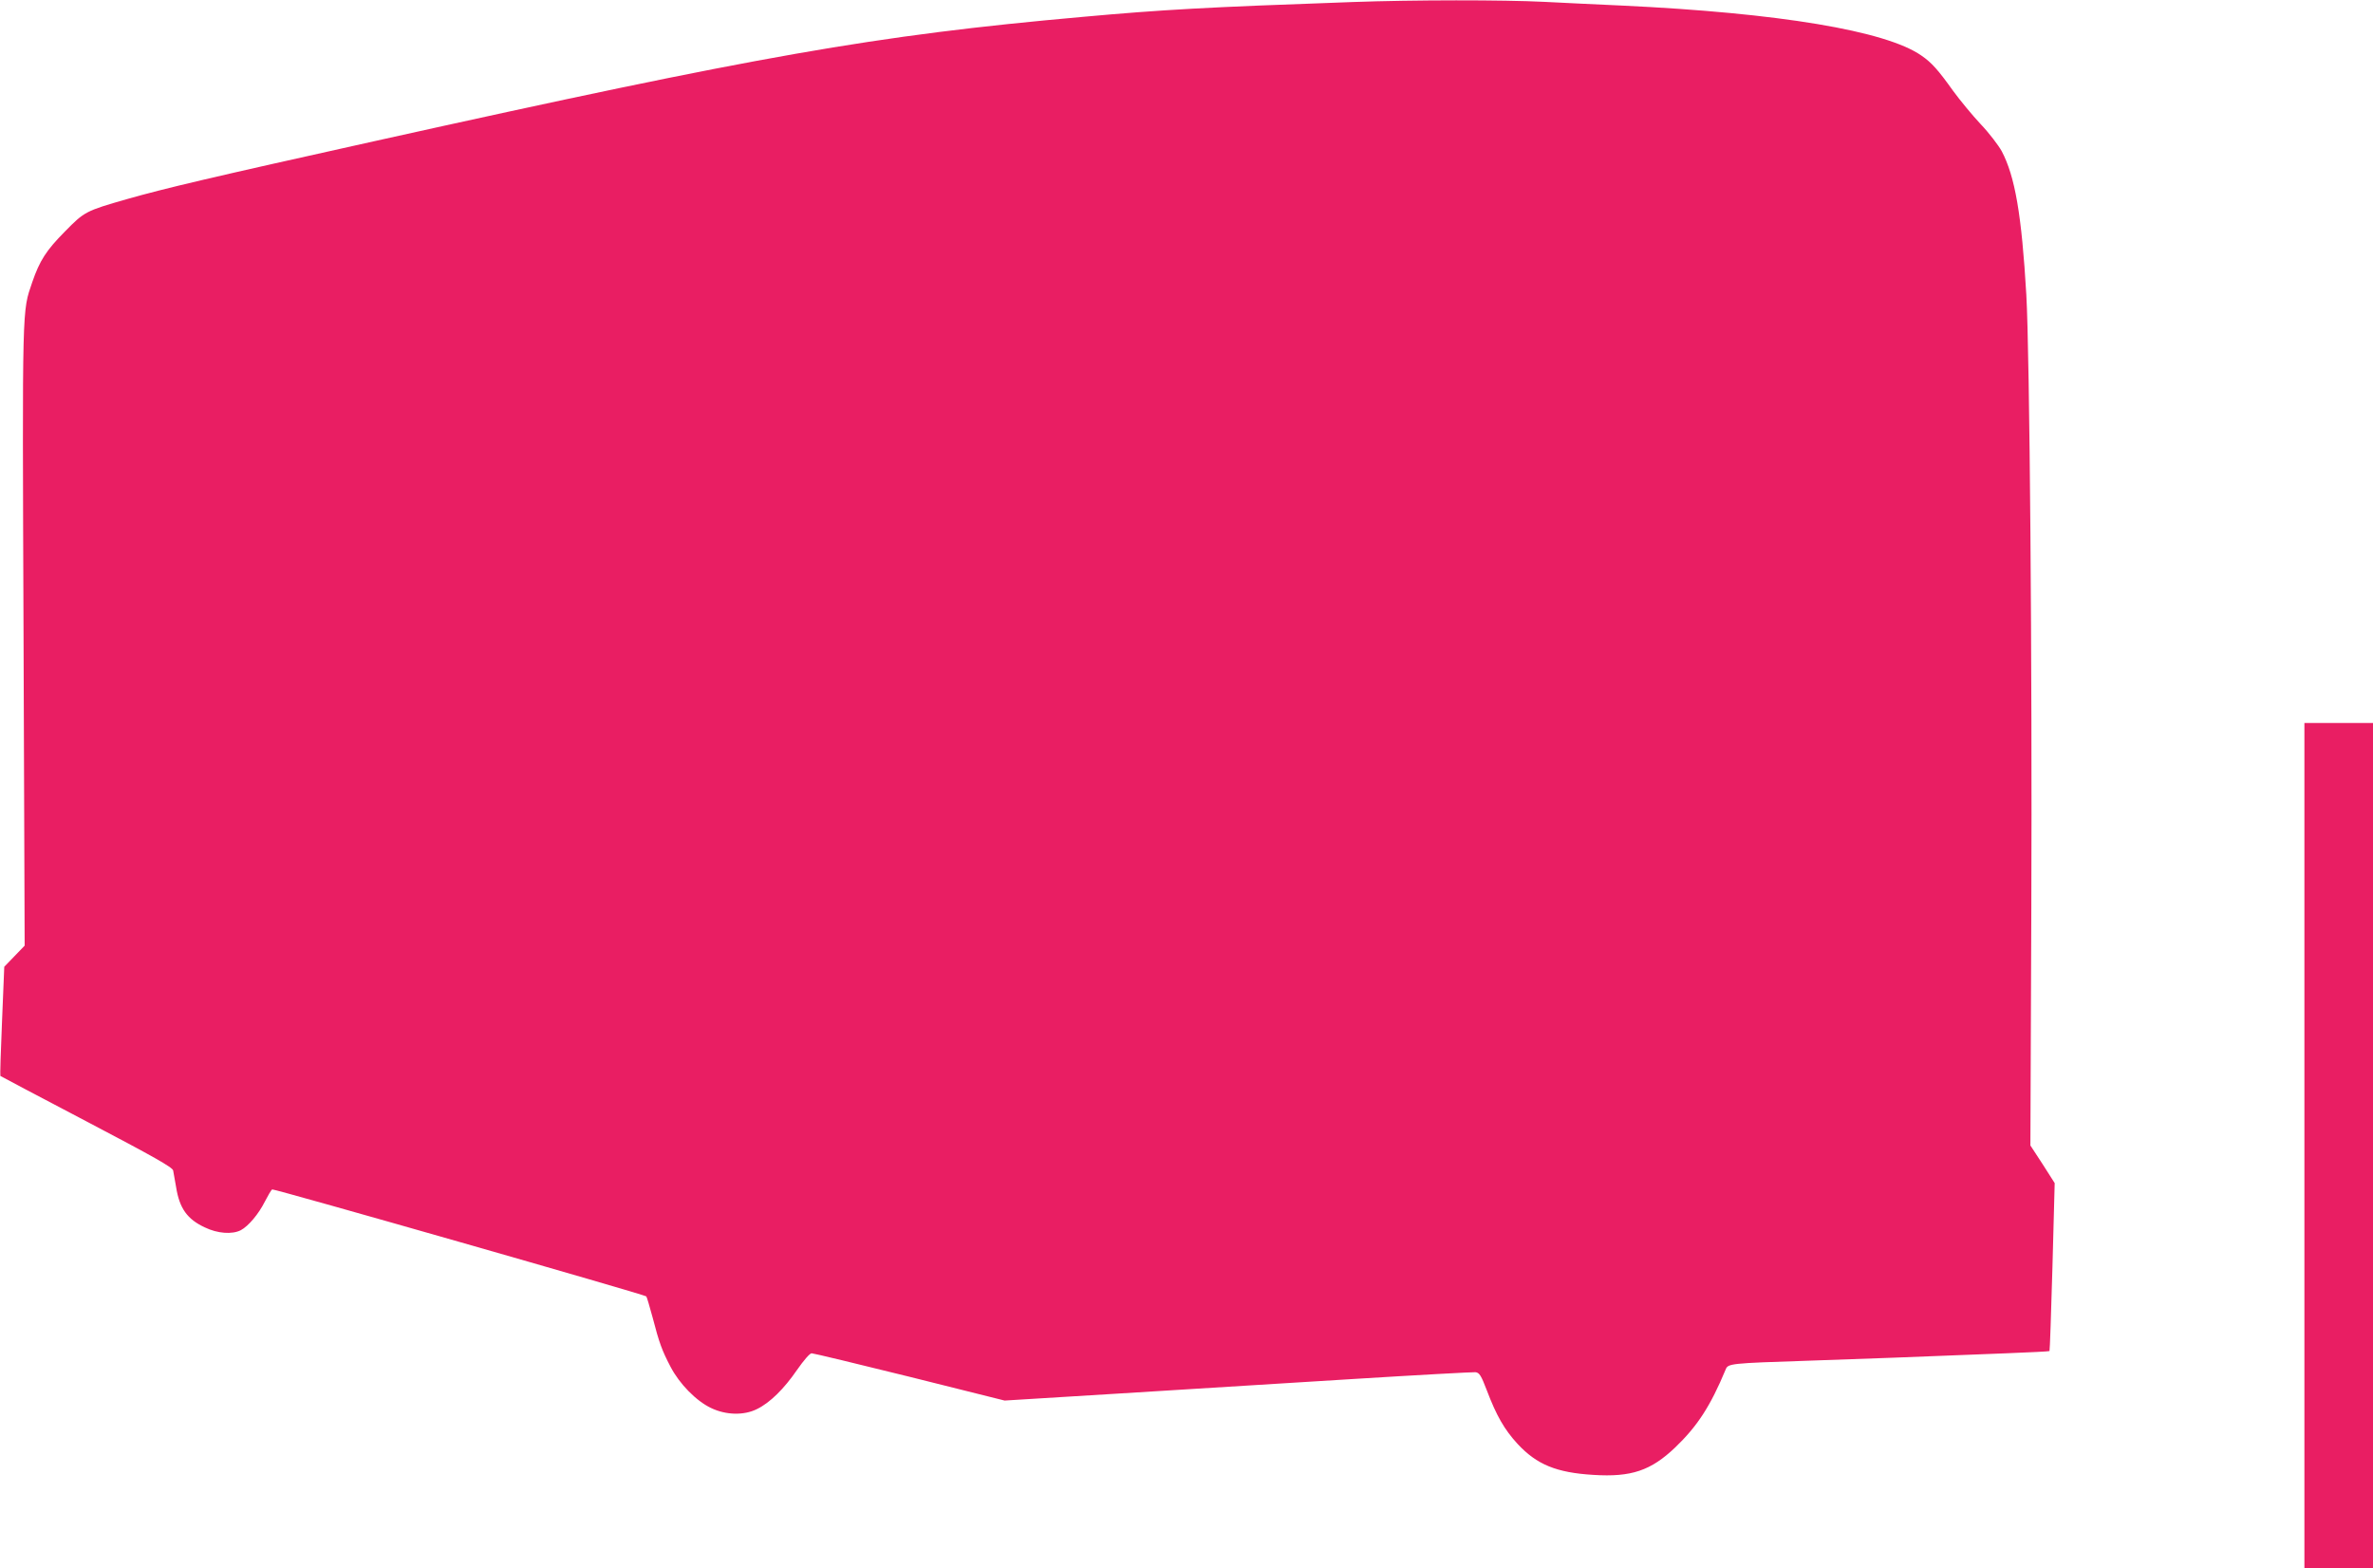 <?xml version="1.0" standalone="no"?>
<!DOCTYPE svg PUBLIC "-//W3C//DTD SVG 20010904//EN"
 "http://www.w3.org/TR/2001/REC-SVG-20010904/DTD/svg10.dtd">
<svg version="1.0" xmlns="http://www.w3.org/2000/svg"
 width="1280pt" height="846pt" viewBox="0 0 1280 846"
 preserveAspectRatio="xMidYMid meet">
<g transform="translate(0,846) scale(0.1,-0.1)"
fill="#e91e63" stroke="none">
<path d="M7295 8449 c-793 -28 -1024 -41 -1455 -80 -1122 -100 -1741 -209
-3818 -670 -888 -197 -1133 -255 -1337 -313 -223 -64 -229 -67 -335 -175 -101
-102 -136 -157 -176 -273 -55 -163 -54 -95 -47 -1907 l6 -1672 -55 -57 -55
-57 -12 -293 c-7 -162 -11 -295 -9 -296 2 -2 211 -112 466 -246 360 -189 463
-247 466 -264 2 -12 9 -52 16 -90 18 -114 60 -173 155 -217 68 -33 147 -39
194 -15 41 22 96 87 130 155 17 33 34 62 39 65 8 5 2009 -567 2018 -577 3 -3
18 -54 34 -113 36 -139 51 -179 97 -267 48 -92 138 -184 218 -222 81 -39 178
-41 248 -6 70 34 146 109 216 211 37 53 69 90 79 90 9 0 247 -57 529 -127
l512 -128 618 38 c340 21 906 56 1258 78 352 22 651 38 664 37 21 -3 30 -17
61 -98 52 -137 95 -212 166 -289 103 -111 209 -155 409 -167 204 -13 310 23
441 148 120 115 190 223 272 420 13 33 22 34 447 48 297 10 572 20 1068 40
126 5 230 10 232 12 2 2 9 207 16 455 l12 451 -65 102 -66 101 5 1282 c5 1290
-9 2997 -27 3307 -25 431 -61 639 -133 775 -18 32 -68 98 -113 145 -44 47
-111 128 -149 180 -80 112 -115 152 -172 191 -192 133 -766 229 -1615 269
-123 5 -311 15 -418 20 -219 11 -704 11 -1035 -1z"/>
<path d="M12430 2280 l0 -2280 185 0 185 0 0 2280 0 2280 -185 0 -185 0 0
-2280z"/>
</g>
</svg>
